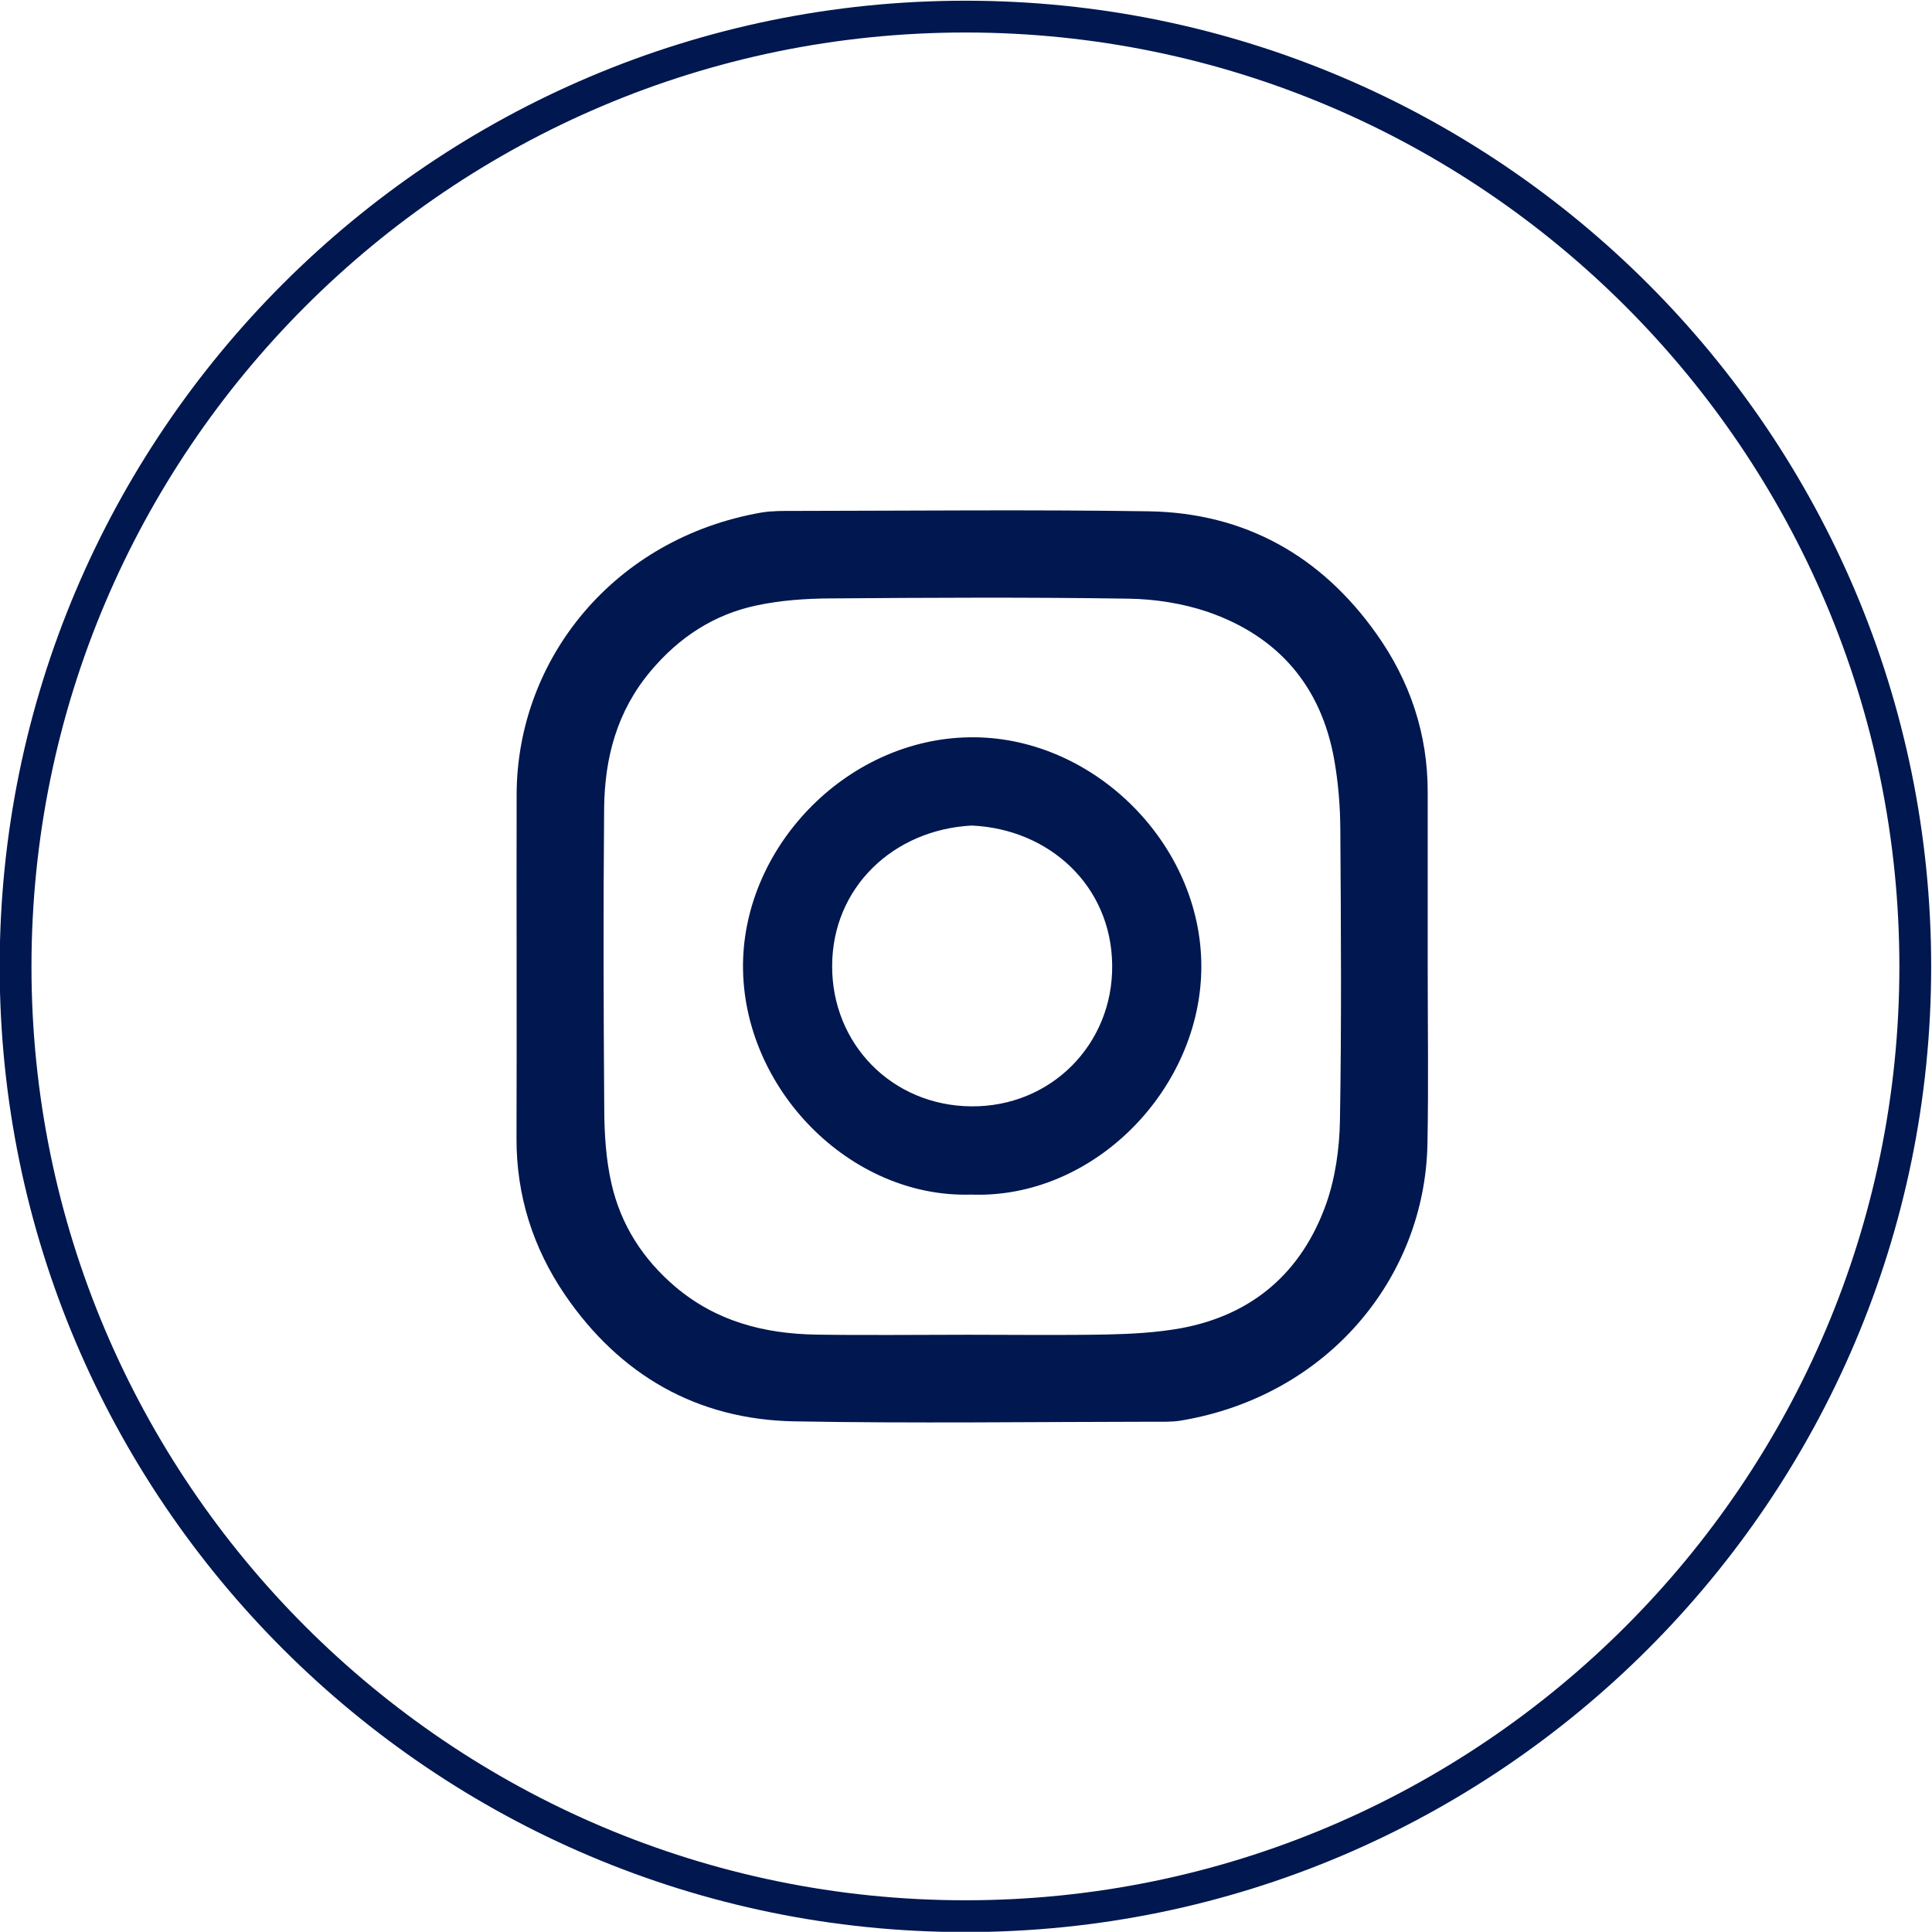 <?xml version="1.0" encoding="UTF-8" standalone="no"?>
<svg
   xmlns:dc="http://purl.org/dc/elements/1.1/"
   xmlns:cc="http://creativecommons.org/ns#"
   xmlns:rdf="http://www.w3.org/1999/02/22-rdf-syntax-ns#"
   xmlns:svg="http://www.w3.org/2000/svg"
   xmlns="http://www.w3.org/2000/svg"
   viewBox="0 0 20.251 20.249"
   height="20.249"
   width="20.251"
   xml:space="preserve"
   id="svg2"
   version="1.1"><defs
     id="defs6"><clipPath
       id="clipPath18"
       clipPathUnits="userSpaceOnUse"><path
         id="path16"
         d="M 0,35 H 35 V 0 H 0 Z" /></clipPath></defs><g
     transform="matrix(1.333,0,0,-1.333,-13.248,32.462)"
     id="g10"><g
       id="g12"><g
         clip-path="url(#clipPath18)"
         id="g14"><g
           transform="translate(17.53,24.222)"
           id="g20"><path
             id="path22"
             style="fill:none;stroke:#00174F;stroke-width:0.25;stroke-linecap:butt;stroke-linejoin:miter;stroke-miterlimit:10;stroke-dasharray:none;stroke-opacity:1"
             d="m 0,0 c -4.118,0 -7.469,-3.35 -7.469,-7.47 0,-4.117 3.351,-7.467 7.469,-7.467 4.119,0 7.469,3.35 7.469,7.467 C 7.469,-3.35 4.119,0 0,0" /></g><g
           transform="translate(17.555,13.857)"
           id="g24"><path
             id="path26"
             style="fill:#00174F;fill-opacity:1;fill-rule:nonzero;stroke:none"
             d="M 0,0 C 0.363,0 0.728,-0.005 1.089,0.002 1.282,0.006 1.479,0.017 1.668,0.051 2.235,0.155 2.621,0.493 2.812,1.03 2.884,1.235 2.916,1.464 2.92,1.683 2.933,2.445 2.928,3.208 2.923,3.971 2.922,4.155 2.907,4.342 2.875,4.522 2.772,5.102 2.433,5.493 1.881,5.684 1.684,5.751 1.466,5.785 1.257,5.788 0.476,5.8 -0.307,5.796 -1.088,5.79 -1.281,5.789 -1.479,5.775 -1.667,5.735 -2.002,5.664 -2.275,5.486 -2.499,5.22 -2.766,4.903 -2.862,4.535 -2.866,4.139 -2.873,3.348 -2.871,2.557 -2.865,1.767 -2.864,1.573 -2.851,1.375 -2.808,1.187 -2.734,0.864 -2.563,0.596 -2.306,0.377 -1.983,0.104 -1.607,0.008 -1.199,0.001 -0.8,-0.005 -0.399,0 0,0 M 3.61,2.897 C 3.61,2.433 3.617,1.967 3.608,1.502 3.589,0.446 2.82,-0.483 1.669,-0.675 1.596,-0.687 1.521,-0.684 1.445,-0.684 c -0.939,-0.001 -1.879,-0.014 -2.818,0.003 -0.766,0.015 -1.37,0.365 -1.801,0.995 -0.25,0.367 -0.382,0.778 -0.381,1.228 0.003,0.902 -10e-4,1.805 0.001,2.707 0.003,1.065 0.766,2.016 1.929,2.217 0.081,0.013 0.167,0.012 0.25,0.012 0.931,0.001 1.86,0.011 2.791,-0.003 C 2.171,6.463 2.771,6.126 3.206,5.513 3.47,5.142 3.611,4.725 3.61,4.265 Z" /></g><g
           transform="translate(17.579,17.861)"
           id="g28"><path
             id="path30"
             style="fill:#00174F;fill-opacity:1;fill-rule:nonzero;stroke:none"
             d="m 0,0 c -0.618,-0.033 -1.096,-0.489 -1.097,-1.104 -0.002,-0.613 0.47,-1.098 1.092,-1.104 0.627,-0.007 1.118,0.488 1.11,1.112 C 1.098,-0.473 0.61,-0.027 0,0 m -0.004,-2.902 c -0.955,-0.029 -1.801,0.838 -1.794,1.809 0.008,0.948 0.844,1.798 1.824,1.787 0.944,-0.01 1.78,-0.842 1.78,-1.802 0,-0.96 -0.843,-1.83 -1.81,-1.794" /></g></g></g></g></svg>
